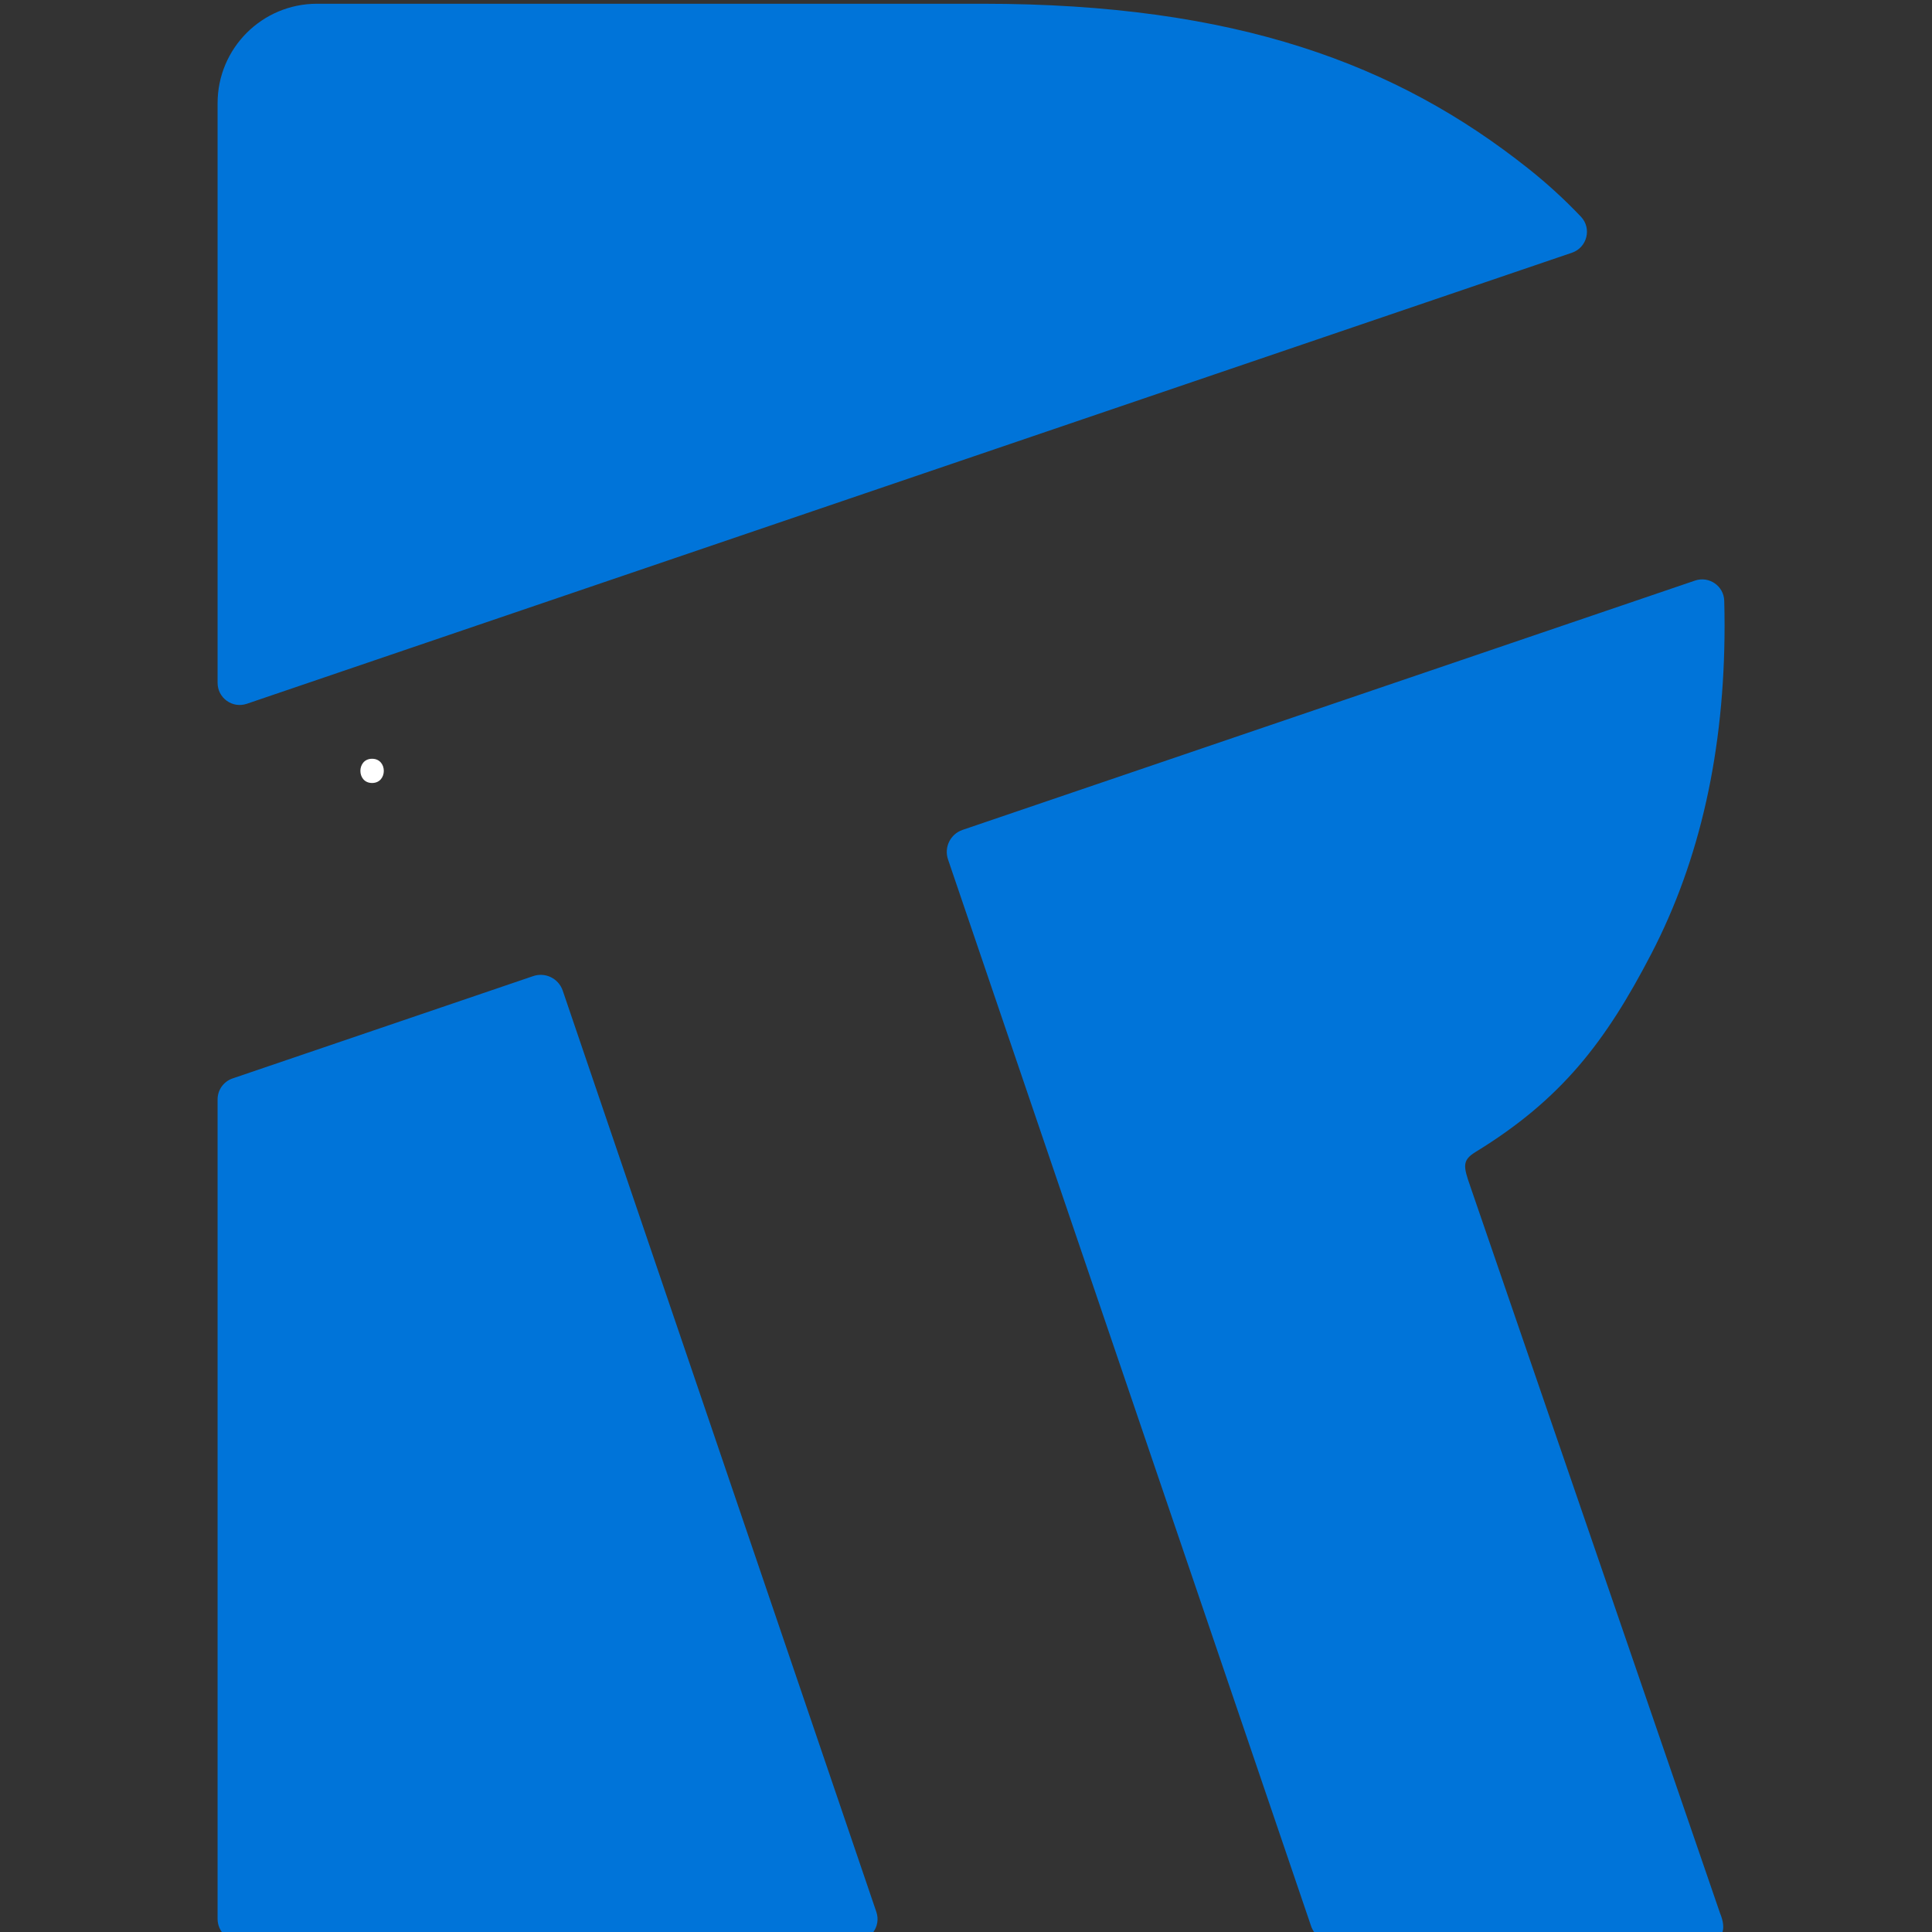 <?xml version="1.0" encoding="UTF-8" standalone="no"?>
<svg
   viewBox="0 0 16 16"
   version="1.1"
   id="svg14"
   sodipodi:docname="favicon.svg"
   width="16"
   height="16"
   inkscape:version="1.2.2 (732a01da63, 2022-12-09)"
   xmlns:inkscape="http://www.inkscape.org/namespaces/inkscape"
   xmlns:sodipodi="http://sodipodi.sourceforge.net/DTD/sodipodi-0.dtd"
   xmlns="http://www.w3.org/2000/svg"
   xmlns:svg="http://www.w3.org/2000/svg">
  <rect x="0" y="0" width="16" height="16" fill="#333333" stroke="none"/>
  <sodipodi:namedview
     id="namedview16"
     pagecolor="#ffffff"
     bordercolor="#000000"
     borderopacity="0.25"
     inkscape:showpageshadow="2"
     inkscape:pageopacity="0.0"
     inkscape:pagecheckerboard="0"
     inkscape:deskcolor="#d1d1d1"
     showgrid="false"
     inkscape:zoom="64"
     inkscape:cx="6.234375"
     inkscape:cy="3.828125"
     inkscape:window-width="3840"
     inkscape:window-height="2036"
     inkscape:window-x="-12"
     inkscape:window-y="-12"
     inkscape:window-maximized="1"
     inkscape:current-layer="svg14" />
  <defs
     id="defs4">
    <style
       id="style2">
      .c {
        fill: #0074d9;
      }

      .d {
        fill: #fff;
      }
    </style>
  </defs>
  <g
     id="g304"
     transform="matrix(1.254,0,0,1.254,1.802,0.031)">
    <g
       id="a"
       data-name="Layer 2"
       transform="scale(0.016)" />
    <g
       id="b"
       data-name="Layer 1"
       transform="scale(0.016)">
      <path
         class="d"
         d="m 63.77,311.64 c -6.43,0 -6.45,10 0,10 6.45,0 6.45,-10 0,-10 z"
         id="path9" />
      <path
         class="c"
         d="m 142.46,407.35 c -1.71,-5.03 -7.17,-7.72 -12.2,-6 L 6.18,443.59 C 2.49,444.85 0,448.32 0,452.22 v 338.3 c 0,5.06 4.11,9.17 9.17,9.17 h 254.11 c 6.25,0 10.64,-6.14 8.63,-12.06 z M 540.82,67.88 C 486.69,24.94 420.38,0 315.84,0 H 41.04 C 18.37,0 0,18.37 0,41.04 v 239.28 c 0,6.25 6.14,10.64 12.06,8.63 L 559.02,102.77 c 6.27,-2.13 8.28,-10.06 3.72,-14.86 -6.73,-7.1 -14.04,-13.78 -21.92,-20.03 z m -23.79,420.14 c -2.83,-8.09 -3.4,-10.64 2.18,-14.06 35.46,-21.72 53.68,-45.43 72.58,-81.83 20.15,-38.83 30.23,-84 30.23,-135.53 0,-3.42 -0.05,-6.8 -0.14,-10.16 -0.17,-6.13 -6.25,-10.32 -12.06,-8.35 L 307.49,341 c -5.03,1.72 -7.71,7.18 -6,12.2 l 149.87,440.3 c 1.26,3.7 4.73,6.18 8.63,6.18 h 155.55 c 5.55,-0.19 7.49,-4.65 4.6,-11.56 L 517.02,488.01 Z"
         id="path11" />
    </g>
  </g>
</svg>
